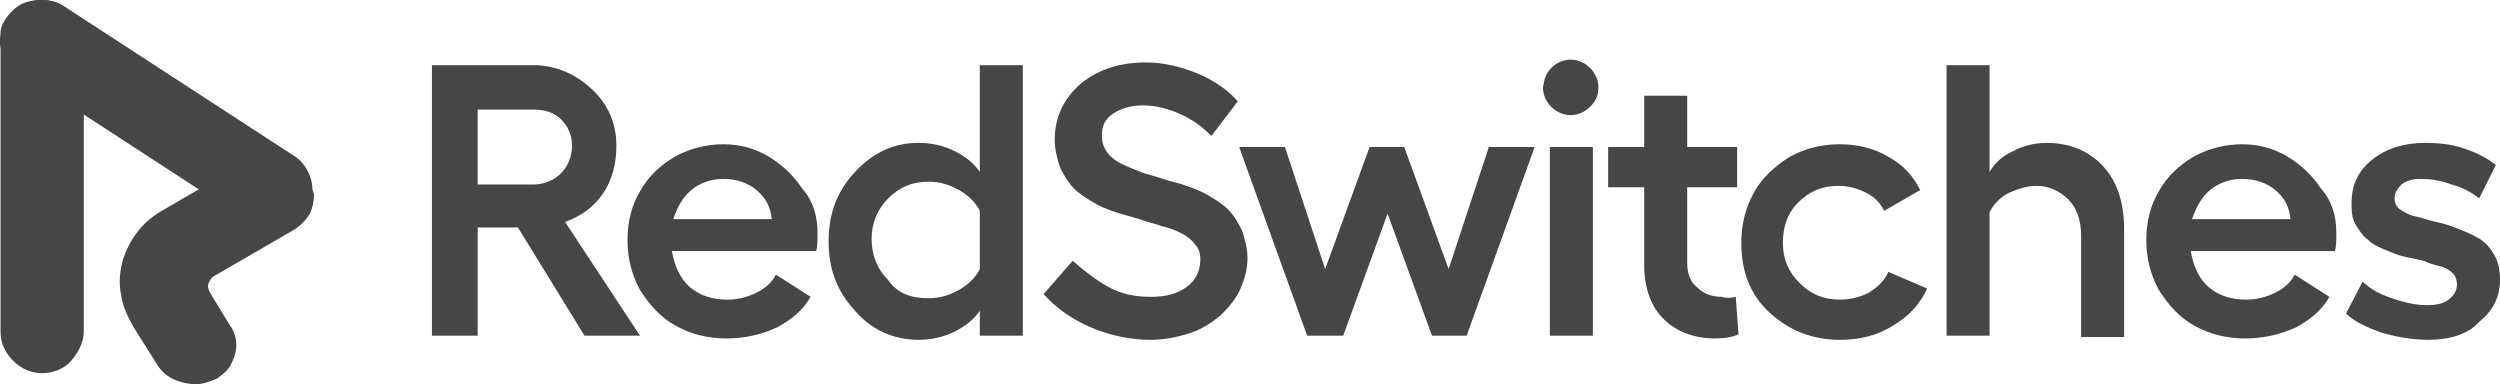 <svg xmlns="http://www.w3.org/2000/svg" id="Layer_2" data-name="Layer 2" viewBox="0 0 180.24 27.7"><defs><style>      .cls-1 {        fill: #464645;        stroke-width: 0px;      }    </style></defs><g id="Layer_1-2" data-name="Layer 1"><g id="RedSwitches"><path class="cls-1" d="m22.04,12.5c-.2-.3-.5-.6-.8-.8-.3-.2-.7-.4-1.1-.4-.2,0-.4-.1-.7-.1-.6,0-1.1.2-1.6.4l-6,3.5c-1.5.8-2.5,2.1-3,3.7-.2.8-.3,1.6-.1,2.5.1.8.5,1.6.9,2.3l1.7,2.7c.3.5.8.9,1.3,1.1s1,.3,1.5.3,1-.2,1.5-.4c.4-.3.8-.6,1-1s.4-.9.4-1.4c0-.6-.2-1.1-.5-1.5l-1.4-2.3c-.1-.2-.2-.4-.1-.7.1-.2.2-.4.4-.5l5.7-3.3c.5-.3.9-.7,1.2-1.2.2-.4.3-.9.3-1.4-.2-.6-.4-1.1-.6-1.5Z"></path><path class="cls-1" d="m3.04,0C2.24,0,1.44.3.94.9.34,1.5.04,2.2.04,3v20.9c0,.8.3,1.5.9,2.1s1.3.9,2.1.9,1.6-.3,2.1-.9.9-1.3.9-2.1V3c0-.8-.3-1.5-.9-2.1S3.84,0,3.04,0Z"></path><path class="cls-1" d="m22.04,15.1c.4-.6.6-1.4.4-2.1s-.6-1.4-1.3-1.8L4.54.4c-.5-.3-1-.4-1.6-.4-.5,0-1,.1-1.4.3-.4.2-.8.6-1.1,1C.24,1.6.04,2,.04,2.3S-.06,3,.04,3.4s.2.7.5,1c.2.3.5.6.8.8l16.6,10.8c.3.2.7.3,1.1.4s.8.1,1.1,0c.4-.1.7-.2,1-.4.4-.3.7-.6.9-.9Z"></path><path class="cls-1" d="m46.14,24.2h-4l-4.8-7.8h-2.9v7.8h-3.3V4.7h7.3c1.6,0,3,.6,4.2,1.7s1.8,2.5,1.8,4.1c0,1.3-.3,2.5-1,3.5s-1.6,1.6-2.7,2l5.4,8.2Zm-11.7-16.3v5.4h4c.8,0,1.5-.3,2-.8s.8-1.2.8-2-.3-1.4-.8-1.9-1.2-.7-2-.7h-4Zm24.5,8.9c0,.5,0,1-.1,1.3h-10.4c.2,1.1.6,2,1.3,2.6.7.6,1.6.9,2.7.9.8,0,1.5-.2,2.1-.5s1.1-.7,1.4-1.3l2.5,1.6c-.5.9-1.3,1.6-2.4,2.2-1.1.5-2.3.8-3.7.8-1.3,0-2.5-.3-3.6-.9-1.1-.6-1.9-1.5-2.6-2.6-.6-1.1-.9-2.3-.9-3.6s.3-2.5.9-3.5c.6-1.1,1.5-1.9,2.5-2.5,1.1-.6,2.3-.9,3.5-.9s2.3.3,3.3.9,1.8,1.4,2.4,2.3c.8.9,1.1,2,1.1,3.2Zm-10.4-1h7.1c-.1-.9-.4-1.5-1.1-2.1-.6-.5-1.4-.8-2.4-.8-.9,0-1.7.3-2.3.8-.6.5-1,1.2-1.3,2.1Zm22.1-11.1h3.1v19.5h-3.1v-1.8c-.4.6-1,1.1-1.8,1.5s-1.7.6-2.6.6c-1.8,0-3.4-.7-4.6-2.1-1.3-1.4-1.9-3-1.9-5s.6-3.6,1.9-5c1.3-1.4,2.8-2.1,4.6-2.1.9,0,1.8.2,2.6.6.8.4,1.4.9,1.8,1.5v-7.7Zm-3.7,16.8c.8,0,1.5-.2,2.2-.6s1.2-.9,1.5-1.5v-4.2c-.3-.6-.8-1.1-1.5-1.5s-1.4-.6-2.2-.6c-1.2,0-2.1.4-2.9,1.2-.8.8-1.2,1.8-1.2,2.9,0,1.2.4,2.2,1.2,3,.7,1,1.7,1.3,2.9,1.3Zm15.7-17c1.2,0,2.5.3,3.7.8s2.2,1.2,2.9,2l-1.9,2.5c-.7-.7-1.4-1.2-2.3-1.6-.9-.4-1.8-.6-2.6-.6-.9,0-1.6.2-2.2.6-.6.4-.8.9-.8,1.6,0,.4.1.8.4,1.2.2.3.6.6,1,.8.4.2.9.4,1.4.6s1.1.3,1.6.5c.6.2,1.2.3,1.7.5.6.2,1.1.4,1.6.7.5.3,1,.6,1.4,1s.7.9,1,1.5c.2.6.4,1.3.4,2,0,.8-.2,1.5-.5,2.2s-.8,1.3-1.4,1.9c-.6.5-1.3,1-2.2,1.3-.9.3-1.9.5-2.9.5-1.4,0-2.9-.3-4.3-.9s-2.5-1.4-3.4-2.4l2.1-2.4c.9.8,1.7,1.4,2.6,1.9s1.9.7,3,.7,1.9-.2,2.6-.7,1-1.2,1-2c0-.4-.1-.8-.4-1.1-.2-.3-.6-.6-1-.8s-.9-.4-1.4-.5c-.5-.2-1.1-.3-1.6-.5-.6-.2-1.1-.3-1.7-.5s-1.1-.4-1.6-.7c-.5-.3-1-.6-1.4-1s-.7-.9-1-1.5c-.2-.6-.4-1.3-.4-2,0-1.6.6-2.9,1.8-4,1.3-1.1,2.9-1.6,4.8-1.6Zm11.6,19.7l-4.9-13.6h3.3l2.9,8.8,3.2-8.8h2.5l3.2,8.8,2.9-8.8h3.3l-4.9,13.6h-2.5l-3.2-8.8-3.2,8.8h-2.6Zm17.6-19.3c.4-.4.9-.6,1.4-.6s1,.2,1.4.6.6.9.6,1.4c0,.6-.2,1-.6,1.4s-.9.6-1.4.6-1-.2-1.4-.6-.6-.9-.6-1.4c.1-.6.2-1,.6-1.4Zm-.1,5.7h3.1v13.6h-3.1v-13.6Zm13.4,10.8l.2,2.7c-.4.2-1,.3-1.7.3-1.5,0-2.8-.5-3.7-1.4-.9-.9-1.4-2.2-1.4-3.9v-5.6h-2.6v-2.9h2.6v-3.7h3.1v3.7h3.6v2.9h-3.6v5.4c0,.8.2,1.4.7,1.8.5.5,1.1.7,1.8.7.3.1.6.1,1,0Zm13.8-.6c-.5,1.1-1.3,2-2.5,2.7-1.1.7-2.4,1-3.8,1-2,0-3.7-.7-5.1-2s-2-3-2-5c0-1.3.3-2.5.9-3.6s1.5-1.9,2.6-2.6c1.1-.6,2.3-.9,3.6-.9s2.5.3,3.5.9c1.1.6,1.8,1.4,2.3,2.4l-2.6,1.5c-.3-.6-.7-1-1.3-1.3-.6-.3-1.2-.5-2-.5-1.2,0-2.1.4-2.9,1.2-.8.8-1.1,1.8-1.1,2.9,0,1.2.4,2.1,1.2,2.9.8.8,1.7,1.2,2.9,1.2.8,0,1.5-.2,2.1-.5.6-.4,1.1-.8,1.4-1.5l2.8,1.2Zm8.6-10.5c1.7,0,3.1.6,4.1,1.7,1,1.1,1.5,2.6,1.5,4.5v7.8h-3.1v-7.3c0-1.1-.3-2-.9-2.6s-1.4-1-2.3-1c-.7,0-1.3.2-2,.5-.6.3-1.1.8-1.4,1.4v8.9h-3.1V4.7h3.1v7.7c.4-.7,1-1.2,1.7-1.5.7-.4,1.6-.6,2.4-.6Zm20.9,6.5c0,.5,0,1-.1,1.3h-10.4c.2,1.1.6,2,1.3,2.6.7.6,1.6.9,2.7.9.8,0,1.5-.2,2.1-.5s1.1-.7,1.4-1.3l2.5,1.6c-.5.9-1.3,1.6-2.4,2.2-1.1.5-2.3.8-3.7.8-1.3,0-2.5-.3-3.6-.9-1.1-.6-1.9-1.5-2.6-2.6-.6-1.1-.9-2.3-.9-3.6s.3-2.5.9-3.5c.6-1.1,1.5-1.9,2.5-2.5,1.1-.6,2.3-.9,3.5-.9s2.3.3,3.3.9,1.8,1.4,2.4,2.3c.8.9,1.1,2,1.1,3.2Zm-10.4-1h7.1c-.1-.9-.4-1.5-1.1-2.1-.6-.5-1.4-.8-2.4-.8-.9,0-1.7.3-2.3.8-.6.5-1,1.2-1.3,2.1Zm17,8.7c-1.1,0-2.2-.2-3.3-.5-1.1-.4-2-.8-2.6-1.4l1.2-2.3c.5.5,1.2.9,2.1,1.2.9.3,1.7.5,2.5.5.7,0,1.2-.1,1.6-.4s.6-.7.6-1.1c0-.3-.1-.6-.3-.8s-.5-.4-.9-.5-.8-.2-1.2-.4c-.5-.1-.9-.2-1.4-.3-.5-.1-.9-.3-1.4-.5s-.9-.4-1.2-.7c-.4-.3-.6-.6-.9-1.1s-.3-1-.3-1.6c0-1.3.5-2.3,1.5-3.1,1-.8,2.3-1.2,3.8-1.2,1,0,1.9.1,2.8.4s1.7.7,2.3,1.2l-1.2,2.4c-.5-.4-1.2-.8-2-1-.8-.3-1.5-.4-2.2-.4-.6,0-1,.1-1.4.4-.3.3-.5.6-.5,1,0,.3.1.6.4.8.3.2.6.4,1.1.5s1,.3,1.5.4,1.1.3,1.6.5,1,.4,1.5.7c.5.3.8.7,1.1,1.2.3.5.4,1.1.4,1.8,0,1.2-.5,2.2-1.5,3-.8.9-2.1,1.3-3.7,1.3Z"></path></g></g></svg>
